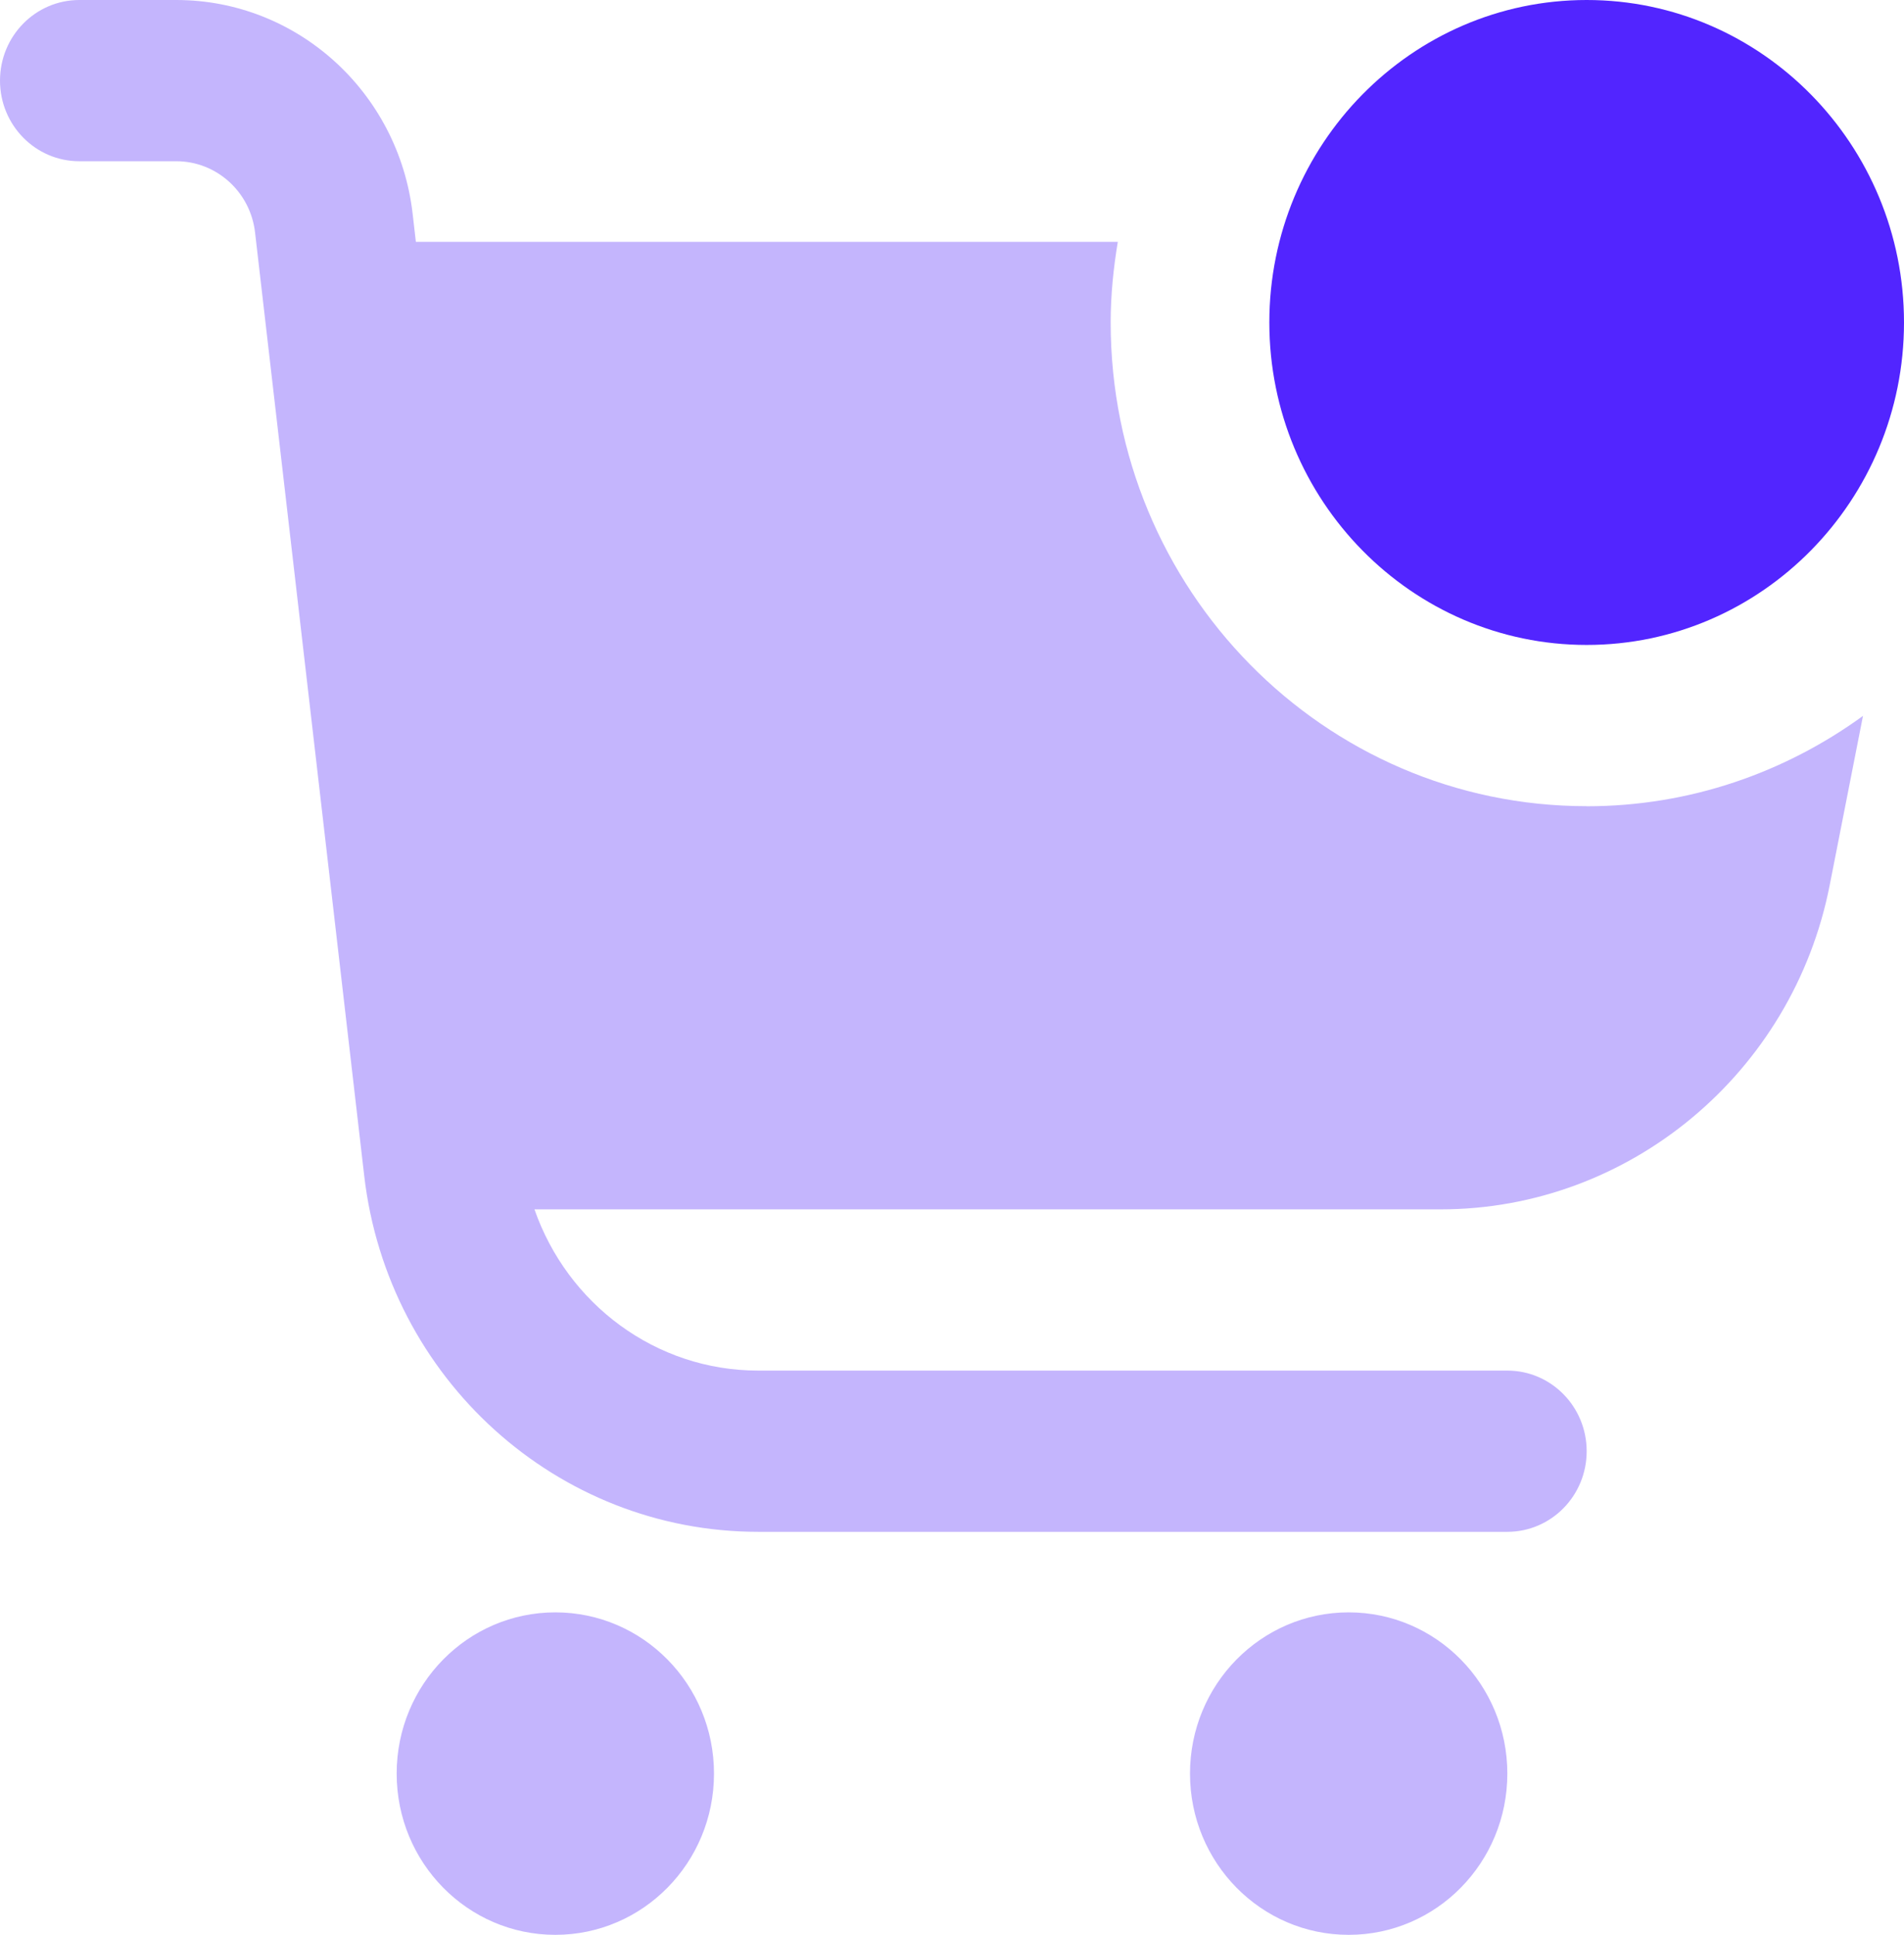 <?xml version="1.0" encoding="UTF-8"?> <svg xmlns="http://www.w3.org/2000/svg" width="377" height="383" viewBox="0 0 377 383" fill="none"><path fill-rule="evenodd" clip-rule="evenodd" d="M78.542 351.083C78.542 333.449 92.601 319.167 109.958 319.167C127.316 319.167 141.375 333.449 141.375 351.083C141.375 368.717 127.316 383 109.958 383C92.601 383 78.542 368.717 78.542 351.083ZM235.625 351.083C235.625 333.449 249.684 319.167 267.042 319.167C284.399 319.167 298.458 333.449 298.458 351.083C298.458 368.717 284.399 383 267.042 383C249.684 383 235.625 368.717 235.625 351.083ZM219.917 63.833C219.917 116.719 262.109 159.583 314.167 159.583V159.599C334.587 159.599 353.437 152.929 368.879 141.71L362.281 175.254C354.977 212.421 322.586 239.391 285.279 239.391H105.827C112.362 258.126 129.829 271.308 150.125 271.308H298.458C307.145 271.308 314.167 278.457 314.167 287.266C314.167 296.075 307.145 303.224 298.458 303.224H150.125C110.32 303.224 76.782 272.919 72.117 232.752L50.502 46.008C49.575 37.981 42.868 31.917 34.904 31.917H15.708C7.022 31.917 0 24.767 0 15.958C0 7.149 7.022 0 15.708 0H34.904C58.765 0 78.887 18.161 81.699 42.258L82.343 47.875H221.33C220.466 53.077 219.917 58.392 219.917 63.833Z" fill="#C4B5FD"></path><path d="M314.167 127.667C279.514 127.667 251.333 99.037 251.333 63.833C251.333 28.629 279.514 0 314.167 0C348.819 0 377 28.629 377 63.833C377 99.037 348.819 127.667 314.167 127.667Z" fill="#5225FF"></path></svg> 
